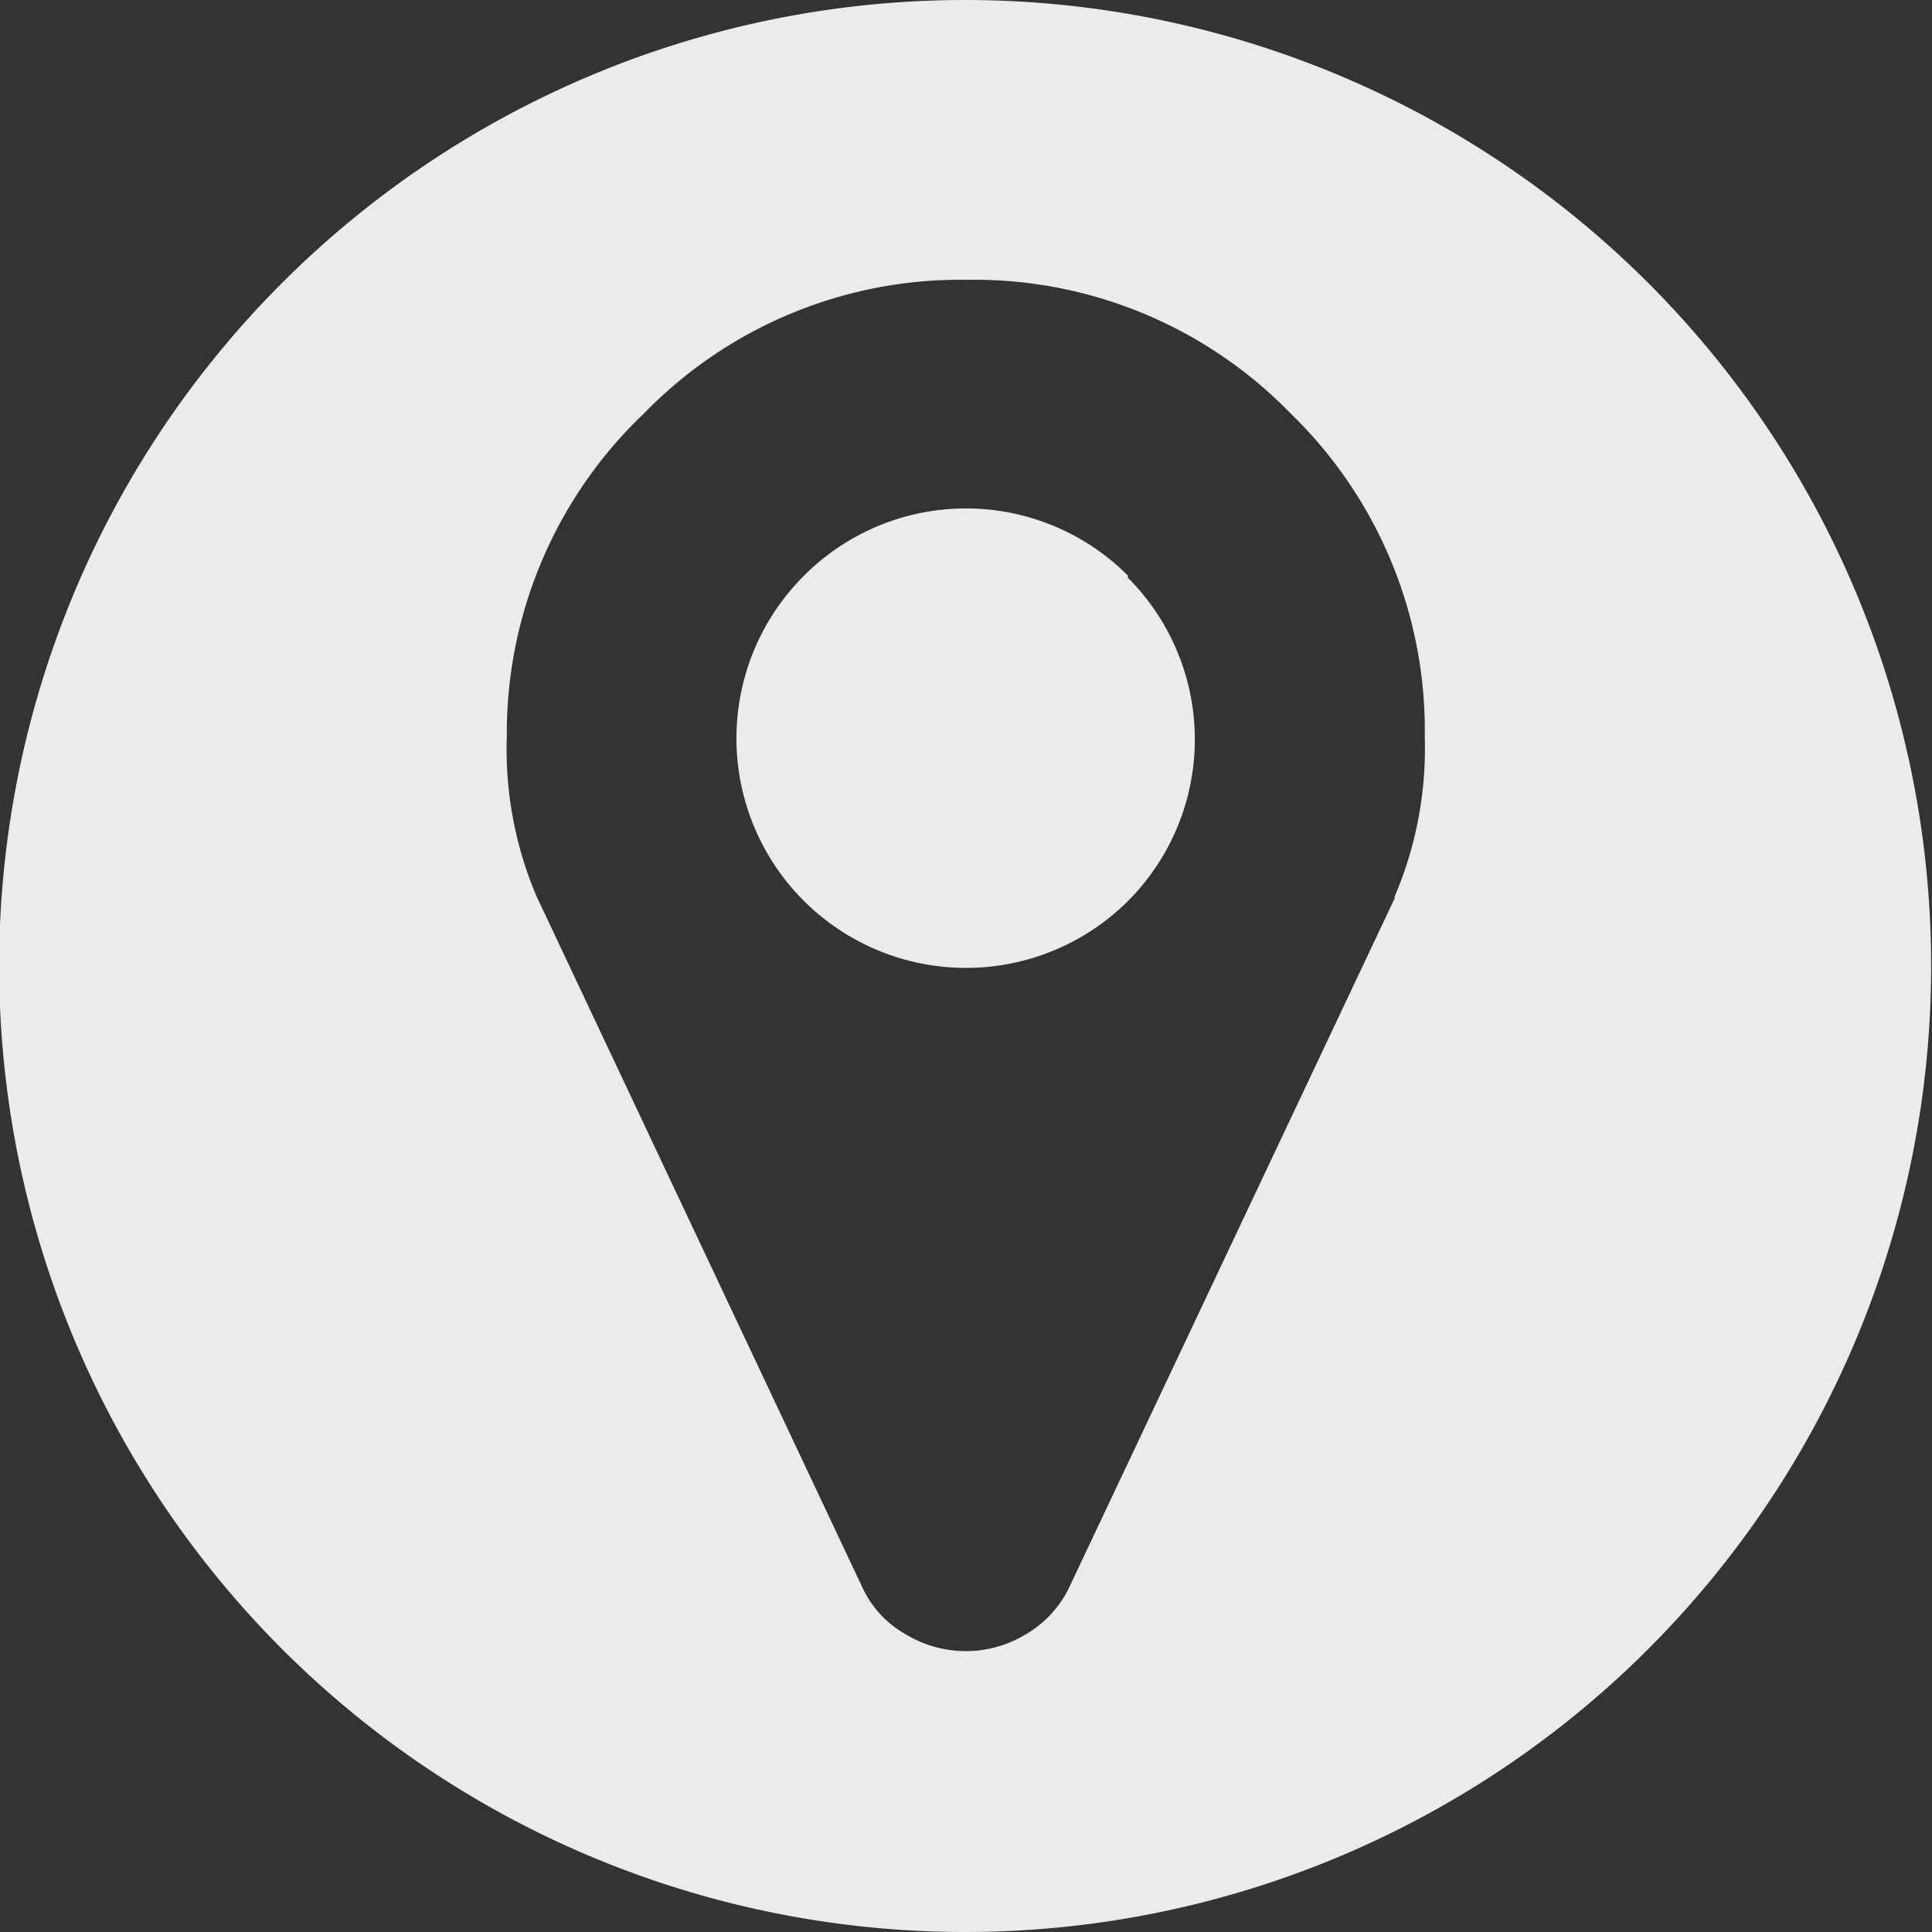 <svg id="Layer_1" data-name="Layer 1" xmlns="http://www.w3.org/2000/svg" viewBox="0 0 45.02 45.02"><rect x="0" y="0" width="45.02" height="45.02" fill="#333333" stroke="none"/><defs><style>.cls-1{fill:#ebebeb;stroke:#ebebeb;stroke-width:0;}</style></defs><title>Artboard 1</title><path class="cls-1" d="M26.28,13.41a5.33,5.33,0,0,0-7.54,0h0A5.33,5.33,0,0,0,26.28,21h0a5.33,5.33,0,0,0,0-7.54Z"/><path class="cls-1" d="M22.51,0A22.51,22.51,0,1,0,45,22.51,22.51,22.51,0,0,0,22.51,0Zm10,20.91L24.91,37a2.54,2.54,0,0,1-1,1.08,2.7,2.7,0,0,1-2.81,0,2.41,2.41,0,0,1-1-1.08l-7.6-16.12a8.76,8.76,0,0,1-.69-3.73A10.28,10.28,0,0,1,15,9.64a10.28,10.28,0,0,1,7.54-3.12,10.28,10.28,0,0,1,7.54,3.12,10.28,10.28,0,0,1,3.12,7.54A8.76,8.76,0,0,1,32.49,20.91Z"/></svg>
